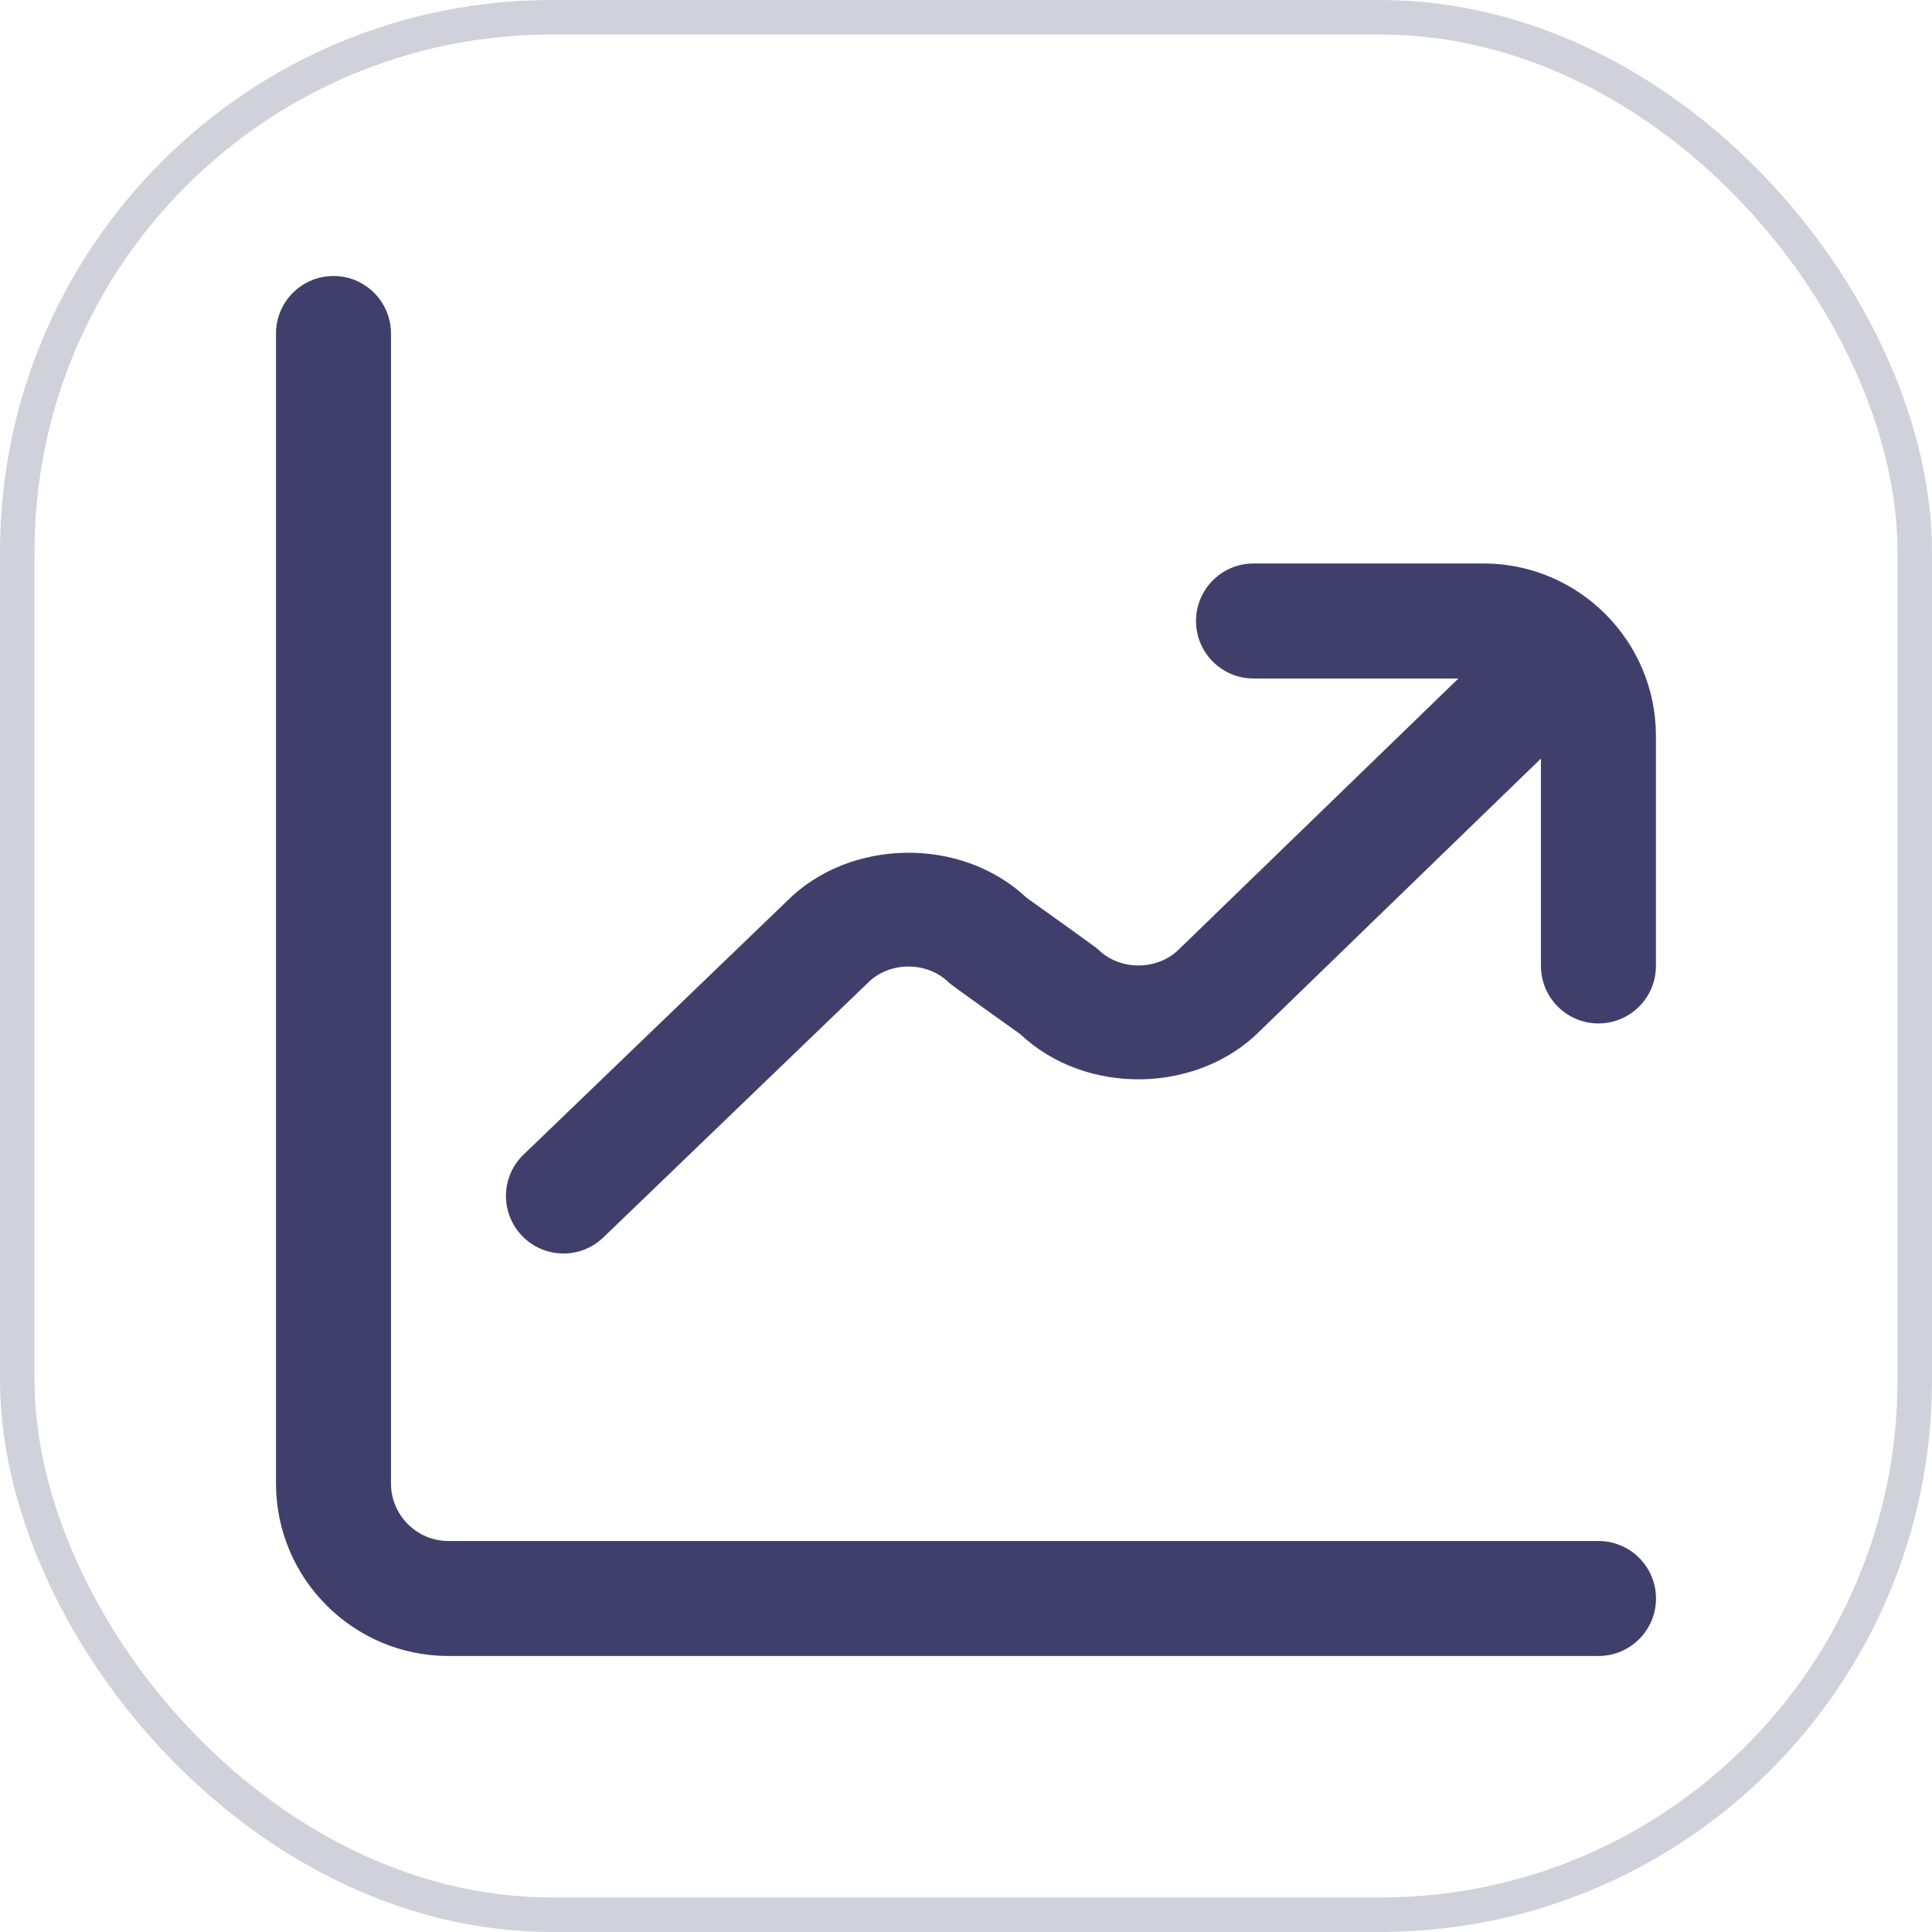 <svg width="56" height="56" viewBox="0 0 56 56" fill="none" xmlns="http://www.w3.org/2000/svg">
<rect x="0.5" y="0.5" width="55" height="55" rx="15.5" stroke="#D1D1DC"/>
<g clip-path="url(#clip0_16225_8803)">
<path d="M48 46.333C48 47.253 47.253 48 46.333 48H13C10.243 48 8 45.757 8 43V9.667C8 8.747 8.747 8 9.667 8C10.587 8 11.333 8.747 11.333 9.667V43C11.333 43.918 12.082 44.667 13 44.667H46.333C47.253 44.667 48 45.413 48 46.333ZM43 16.333H36.333C35.413 16.333 34.667 17.08 34.667 18C34.667 18.92 35.413 19.667 36.333 19.667H42.272L34.177 27.512C33.548 28.142 32.45 28.142 31.822 27.512C31.753 27.445 29.757 26.023 29.757 26.023C27.86 24.235 24.628 24.302 22.82 26.108L15.177 33.465C14.513 34.103 14.493 35.158 15.132 35.822C15.46 36.162 15.895 36.333 16.333 36.333C16.75 36.333 17.167 36.178 17.488 35.868L25.155 28.488C25.783 27.858 26.882 27.858 27.51 28.488C27.578 28.555 29.575 29.977 29.575 29.977C31.473 31.767 34.702 31.703 36.515 29.887L44.665 21.987V27.998C44.665 28.918 45.412 29.665 46.332 29.665C47.252 29.665 47.998 28.918 47.998 27.998V21.332C47.998 18.575 45.755 16.332 42.998 16.332L43 16.333Z" fill="#403F6C"/>
</g>
<defs>
<clipPath id="clip0_16225_8803">
<rect width="40" height="40" fill="white" transform="translate(8 8)"/>
</clipPath>
</defs>
</svg>
